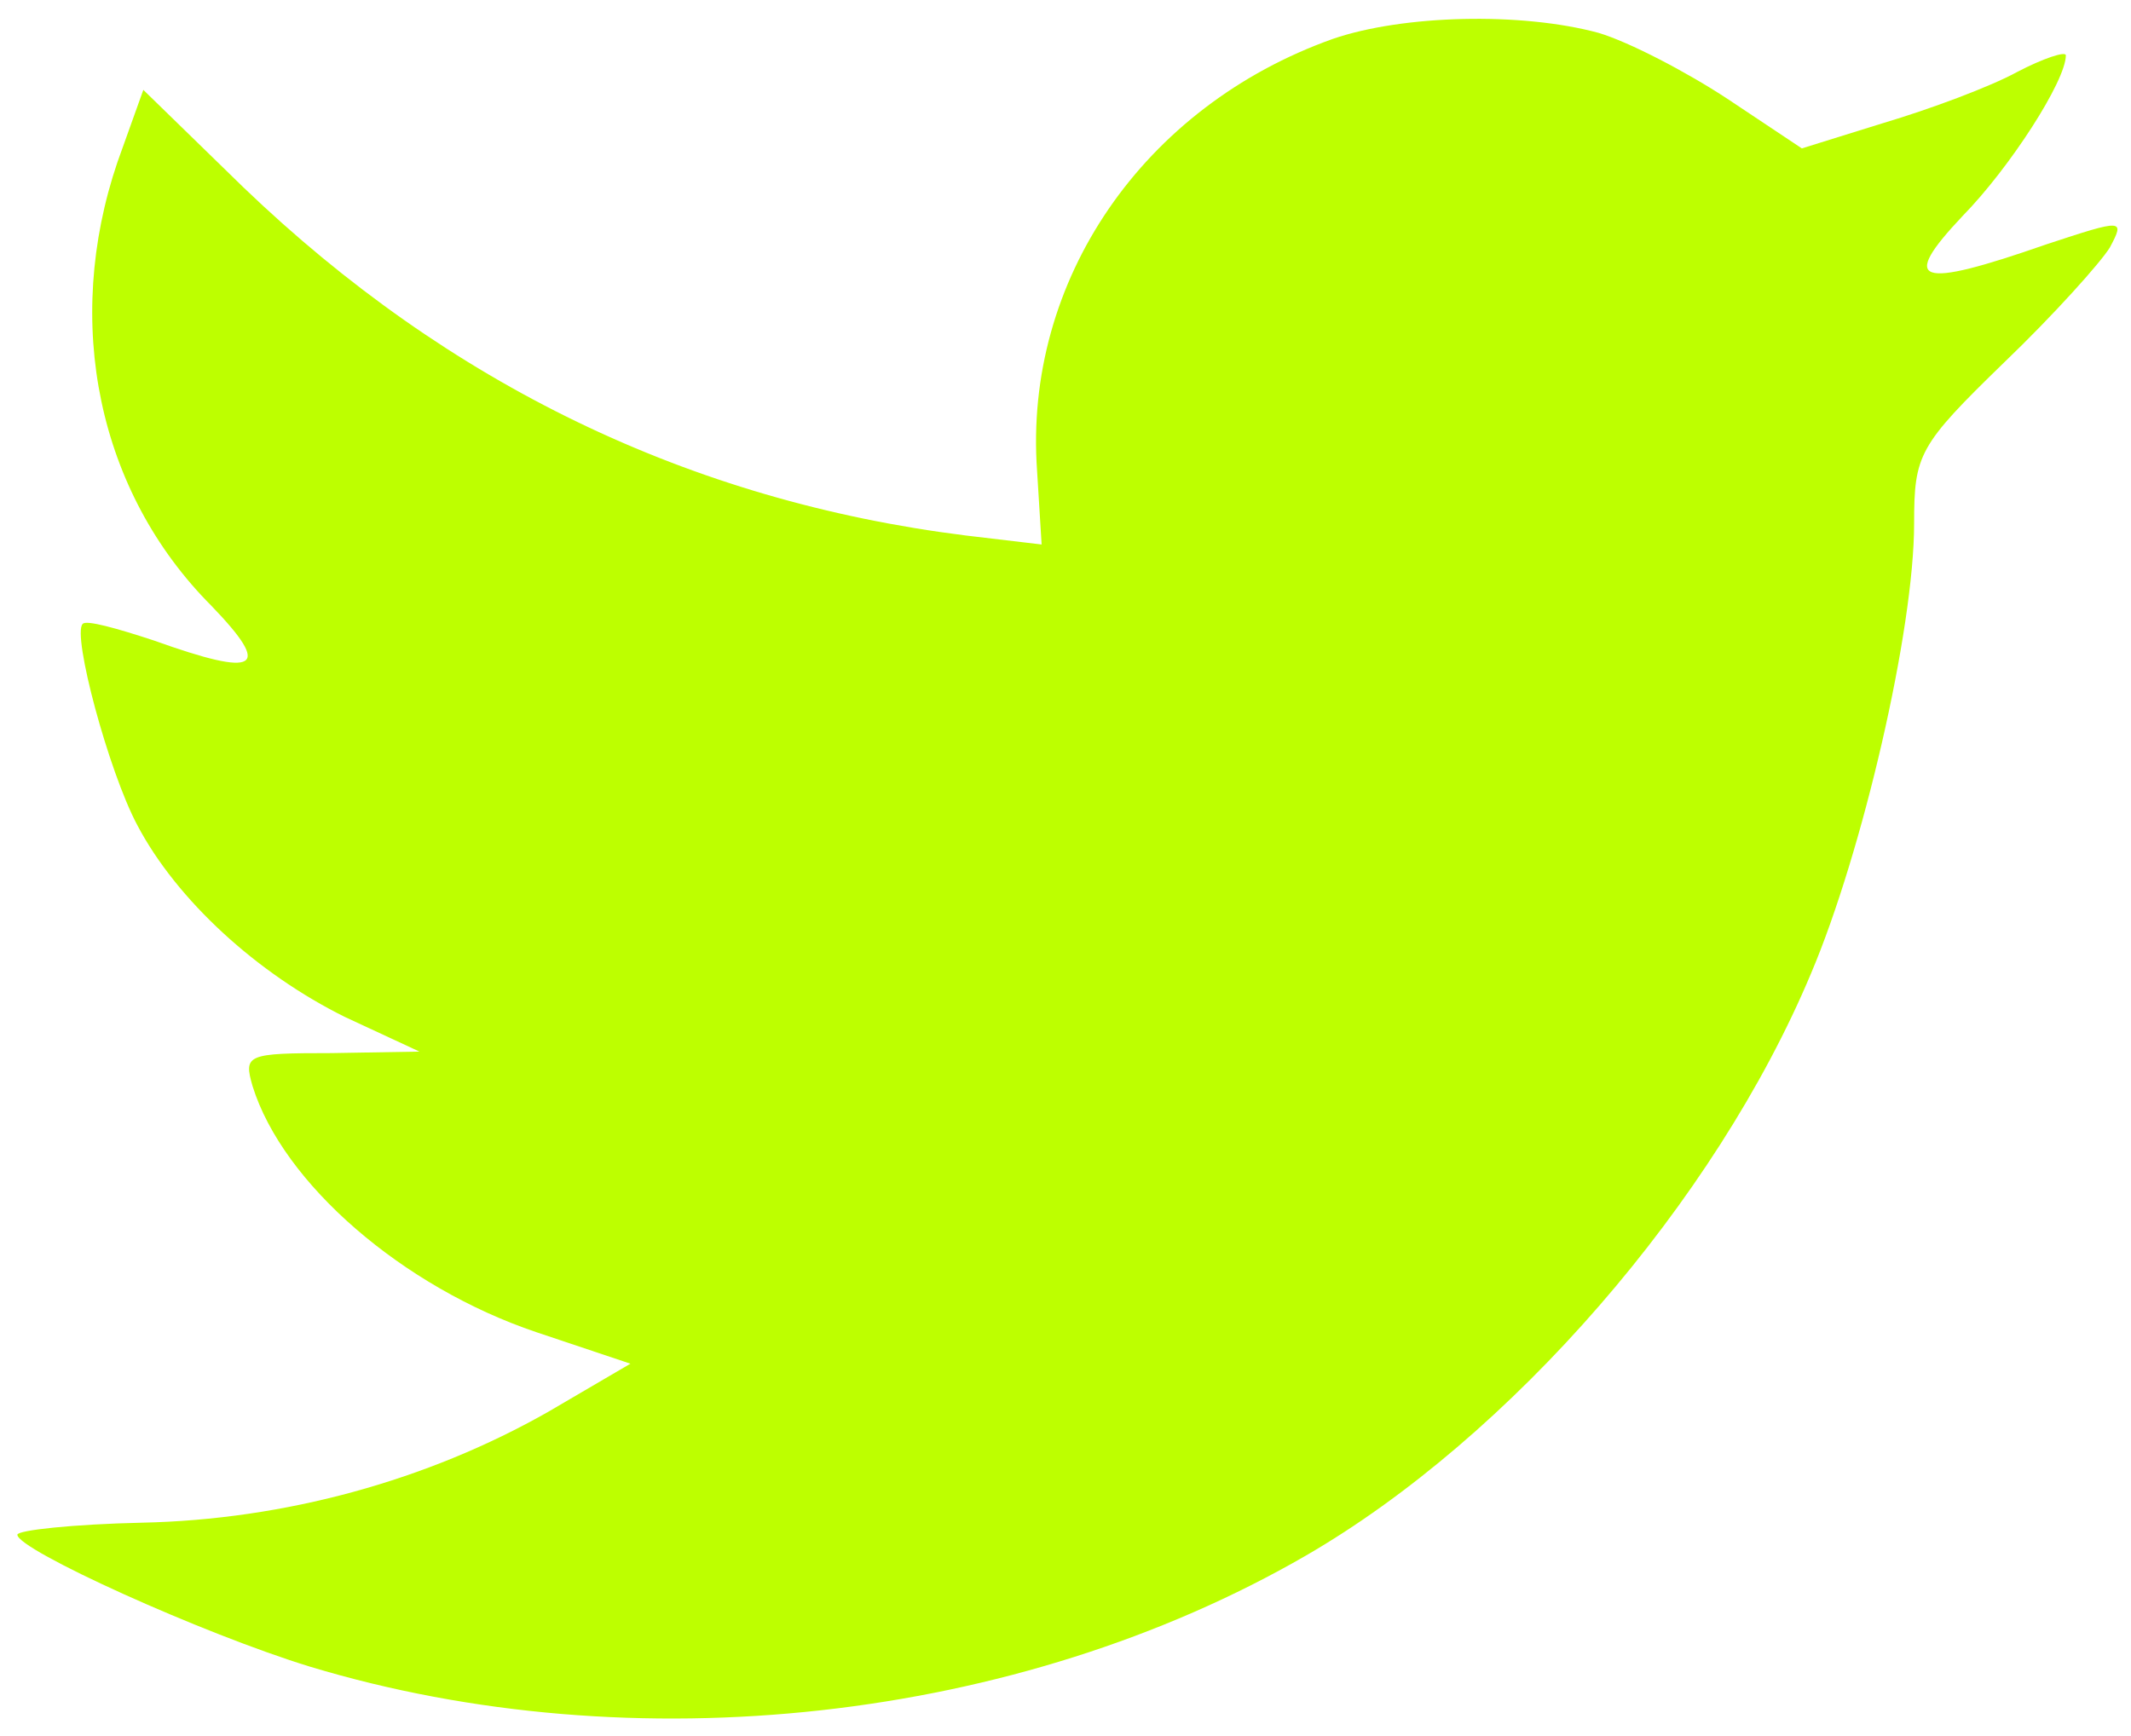 <svg xmlns="http://www.w3.org/2000/svg" width="54" height="44" fill="none"><path fill="#BDFF00" d="m26.28 11.937.115 1.863-1.923-.228c-6.998-.875-13.111-3.84-18.302-8.822L3.632 2.278l-.654 1.825c-1.384 4.07-.5 8.366 2.384 11.256 1.538 1.597 1.192 1.825-1.461.875-.923-.304-1.73-.533-1.807-.419-.27.267.654 3.727 1.384 5.096 1 1.901 3.038 3.765 5.268 4.867l1.884.875-2.23.038c-2.153 0-2.23.038-2 .837.77 2.471 3.807 5.095 7.19 6.236l2.385.799-2.077 1.216c-3.076 1.75-6.69 2.738-10.305 2.814-1.73.038-3.153.19-3.153.305 0 .38 4.691 2.51 7.422 3.346 8.19 2.472 17.918 1.407 25.224-2.814 5.19-3.004 10.381-8.974 12.804-14.754 1.307-3.08 2.614-8.708 2.614-11.408 0-1.75.116-1.978 2.269-4.07 1.269-1.216 2.46-2.547 2.692-2.927.384-.723.346-.723-1.615-.076-3.269 1.14-3.73.988-2.115-.723 1.192-1.217 2.614-3.422 2.614-4.069 0-.114-.576.077-1.23.419-.692.38-2.23.95-3.384 1.293l-2.076.646-1.884-1.255c-1.038-.684-2.5-1.445-3.268-1.673-1.962-.532-4.96-.456-6.73.152-4.806 1.711-7.843 6.122-7.497 10.952z"/></svg>